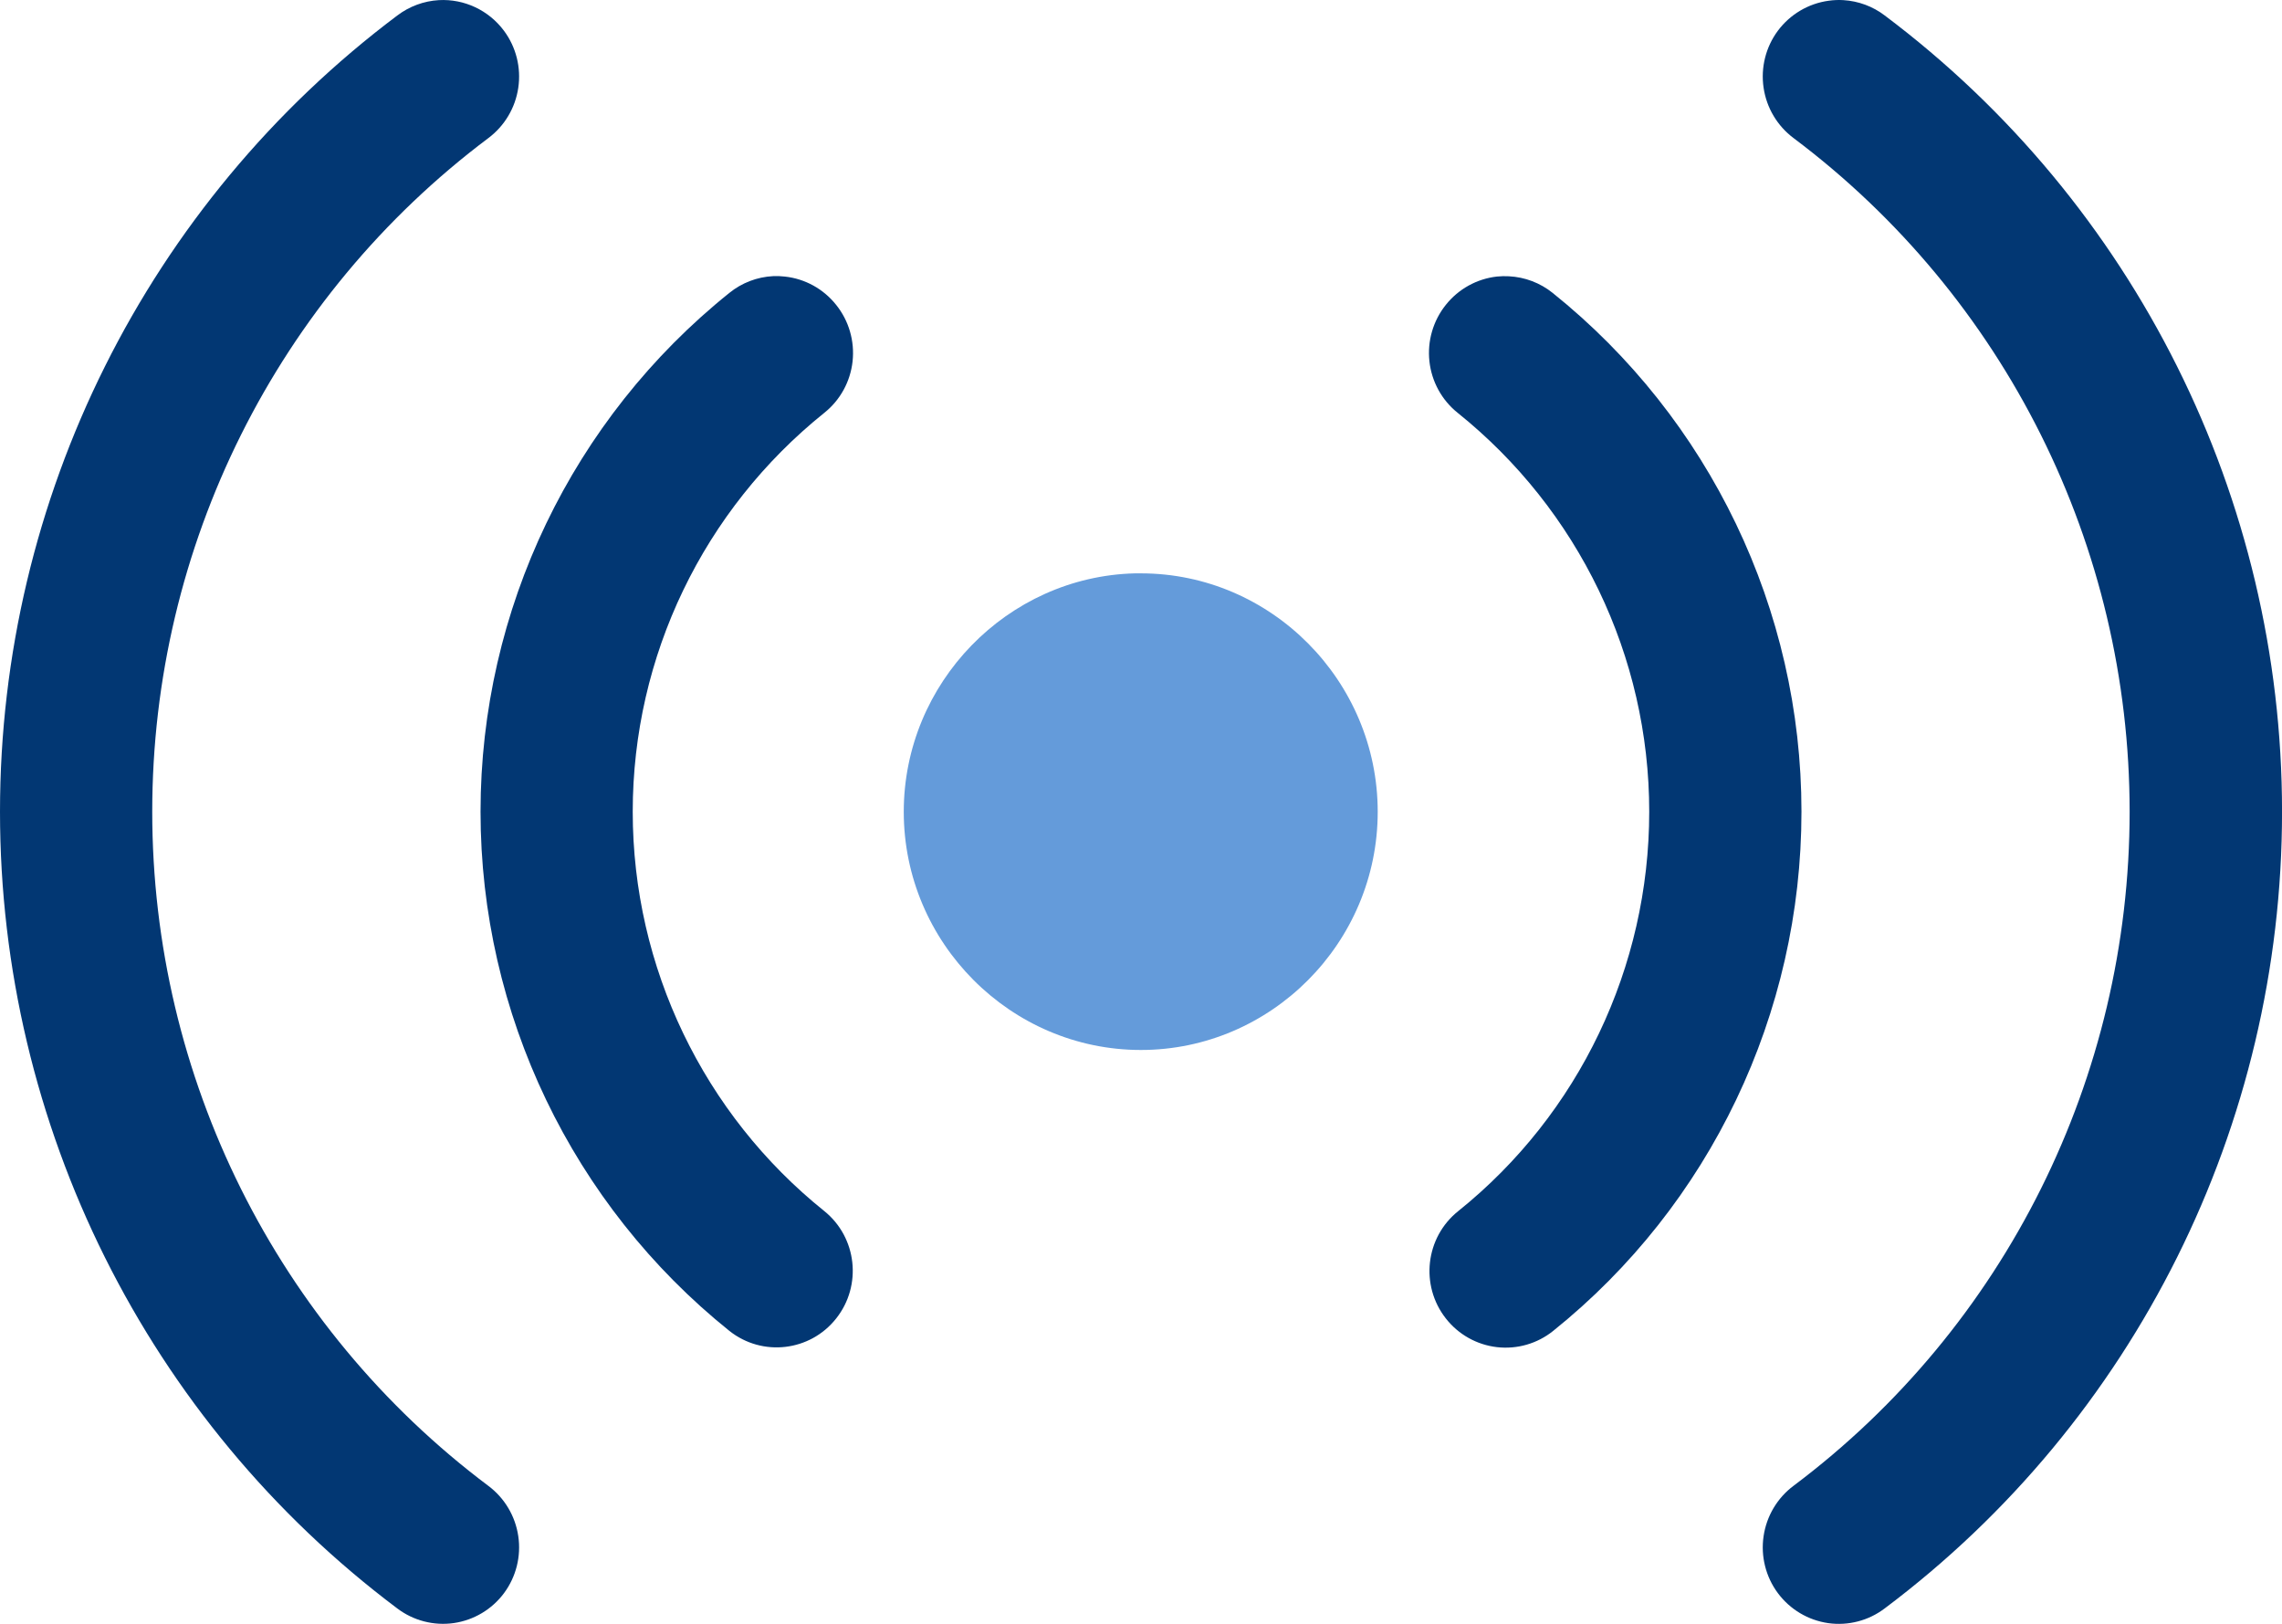 <svg width="52" height="37" viewBox="0 0 52 37" fill="none" xmlns="http://www.w3.org/2000/svg">
<path fill-rule="evenodd" clip-rule="evenodd" d="M25.859 13.064C22.955 13.139 20.594 15.56 20.594 18.497C20.594 21.481 23.03 23.924 25.997 23.924C28.965 23.924 31.394 21.481 31.394 18.497C31.394 15.514 28.965 13.064 25.997 13.064C25.951 13.064 25.905 13.063 25.859 13.064Z" fill="#649BDA"/>
<path d="M9.052 0.354C9.327 0.145 9.657 0.023 10 0.003C10.58 -0.029 11.137 0.234 11.485 0.702C11.761 1.074 11.878 1.541 11.81 2C11.743 2.459 11.496 2.872 11.126 3.148C6.308 6.765 3.469 12.448 3.469 18.494C3.469 24.542 6.305 30.236 11.126 33.854C11.496 34.13 11.743 34.543 11.81 35.002C11.878 35.461 11.761 35.928 11.485 36.3C11.209 36.671 10.797 36.916 10.34 36.982C9.884 37.047 9.42 36.927 9.052 36.648C3.357 32.374 0 25.641 0 18.495C0 11.35 3.36 4.629 9.052 0.354Z" fill="#023773"/>
<path d="M16.621 6.673C16.904 6.444 17.253 6.31 17.616 6.292C17.706 6.288 17.798 6.291 17.888 6.302C18.346 6.352 18.765 6.584 19.053 6.946C19.343 7.307 19.478 7.77 19.428 8.232C19.378 8.693 19.147 9.116 18.785 9.405C16.03 11.615 14.418 14.951 14.418 18.494C14.418 22.037 16.031 25.387 18.785 27.596C19.529 28.198 19.649 29.292 19.053 30.043C18.458 30.794 17.371 30.92 16.621 30.325C13.044 27.455 10.95 23.096 10.95 18.494C10.95 13.892 13.043 9.543 16.621 6.673Z" fill="#023773"/>
<path d="M41.668 0.017C41.78 0.001 41.894 -0.004 42.006 0.003C42.348 0.024 42.676 0.145 42.948 0.353C48.641 4.629 52.001 11.35 52.001 18.494C52.001 25.639 48.643 32.373 42.948 36.647C42.58 36.927 42.116 37.048 41.658 36.983C41.202 36.917 40.789 36.672 40.512 36.299C40.236 35.928 40.119 35.46 40.187 35.002C40.254 34.543 40.501 34.129 40.871 33.853C45.692 30.236 48.528 24.542 48.528 18.494C48.528 12.447 45.69 6.765 40.871 3.147C40.501 2.871 40.254 2.458 40.187 1.999C40.119 1.54 40.236 1.073 40.512 0.701C40.791 0.327 41.207 0.08 41.668 0.017Z" fill="#023773"/>
<path d="M34.112 6.301C34.202 6.292 34.293 6.29 34.383 6.295C34.746 6.313 35.095 6.445 35.379 6.673C38.957 9.542 41.05 13.891 41.05 18.493C41.05 23.095 38.969 27.454 35.392 30.325C35.032 30.615 34.57 30.748 34.111 30.695C33.652 30.642 33.233 30.407 32.947 30.042C32.355 29.288 32.48 28.194 33.228 27.596C35.981 25.386 37.581 22.036 37.581 18.494C37.581 14.95 35.969 11.615 33.214 9.405C32.853 9.115 32.622 8.693 32.572 8.231C32.522 7.769 32.657 7.307 32.947 6.945C33.235 6.584 33.654 6.352 34.112 6.301Z" fill="#023773"/>
</svg>
